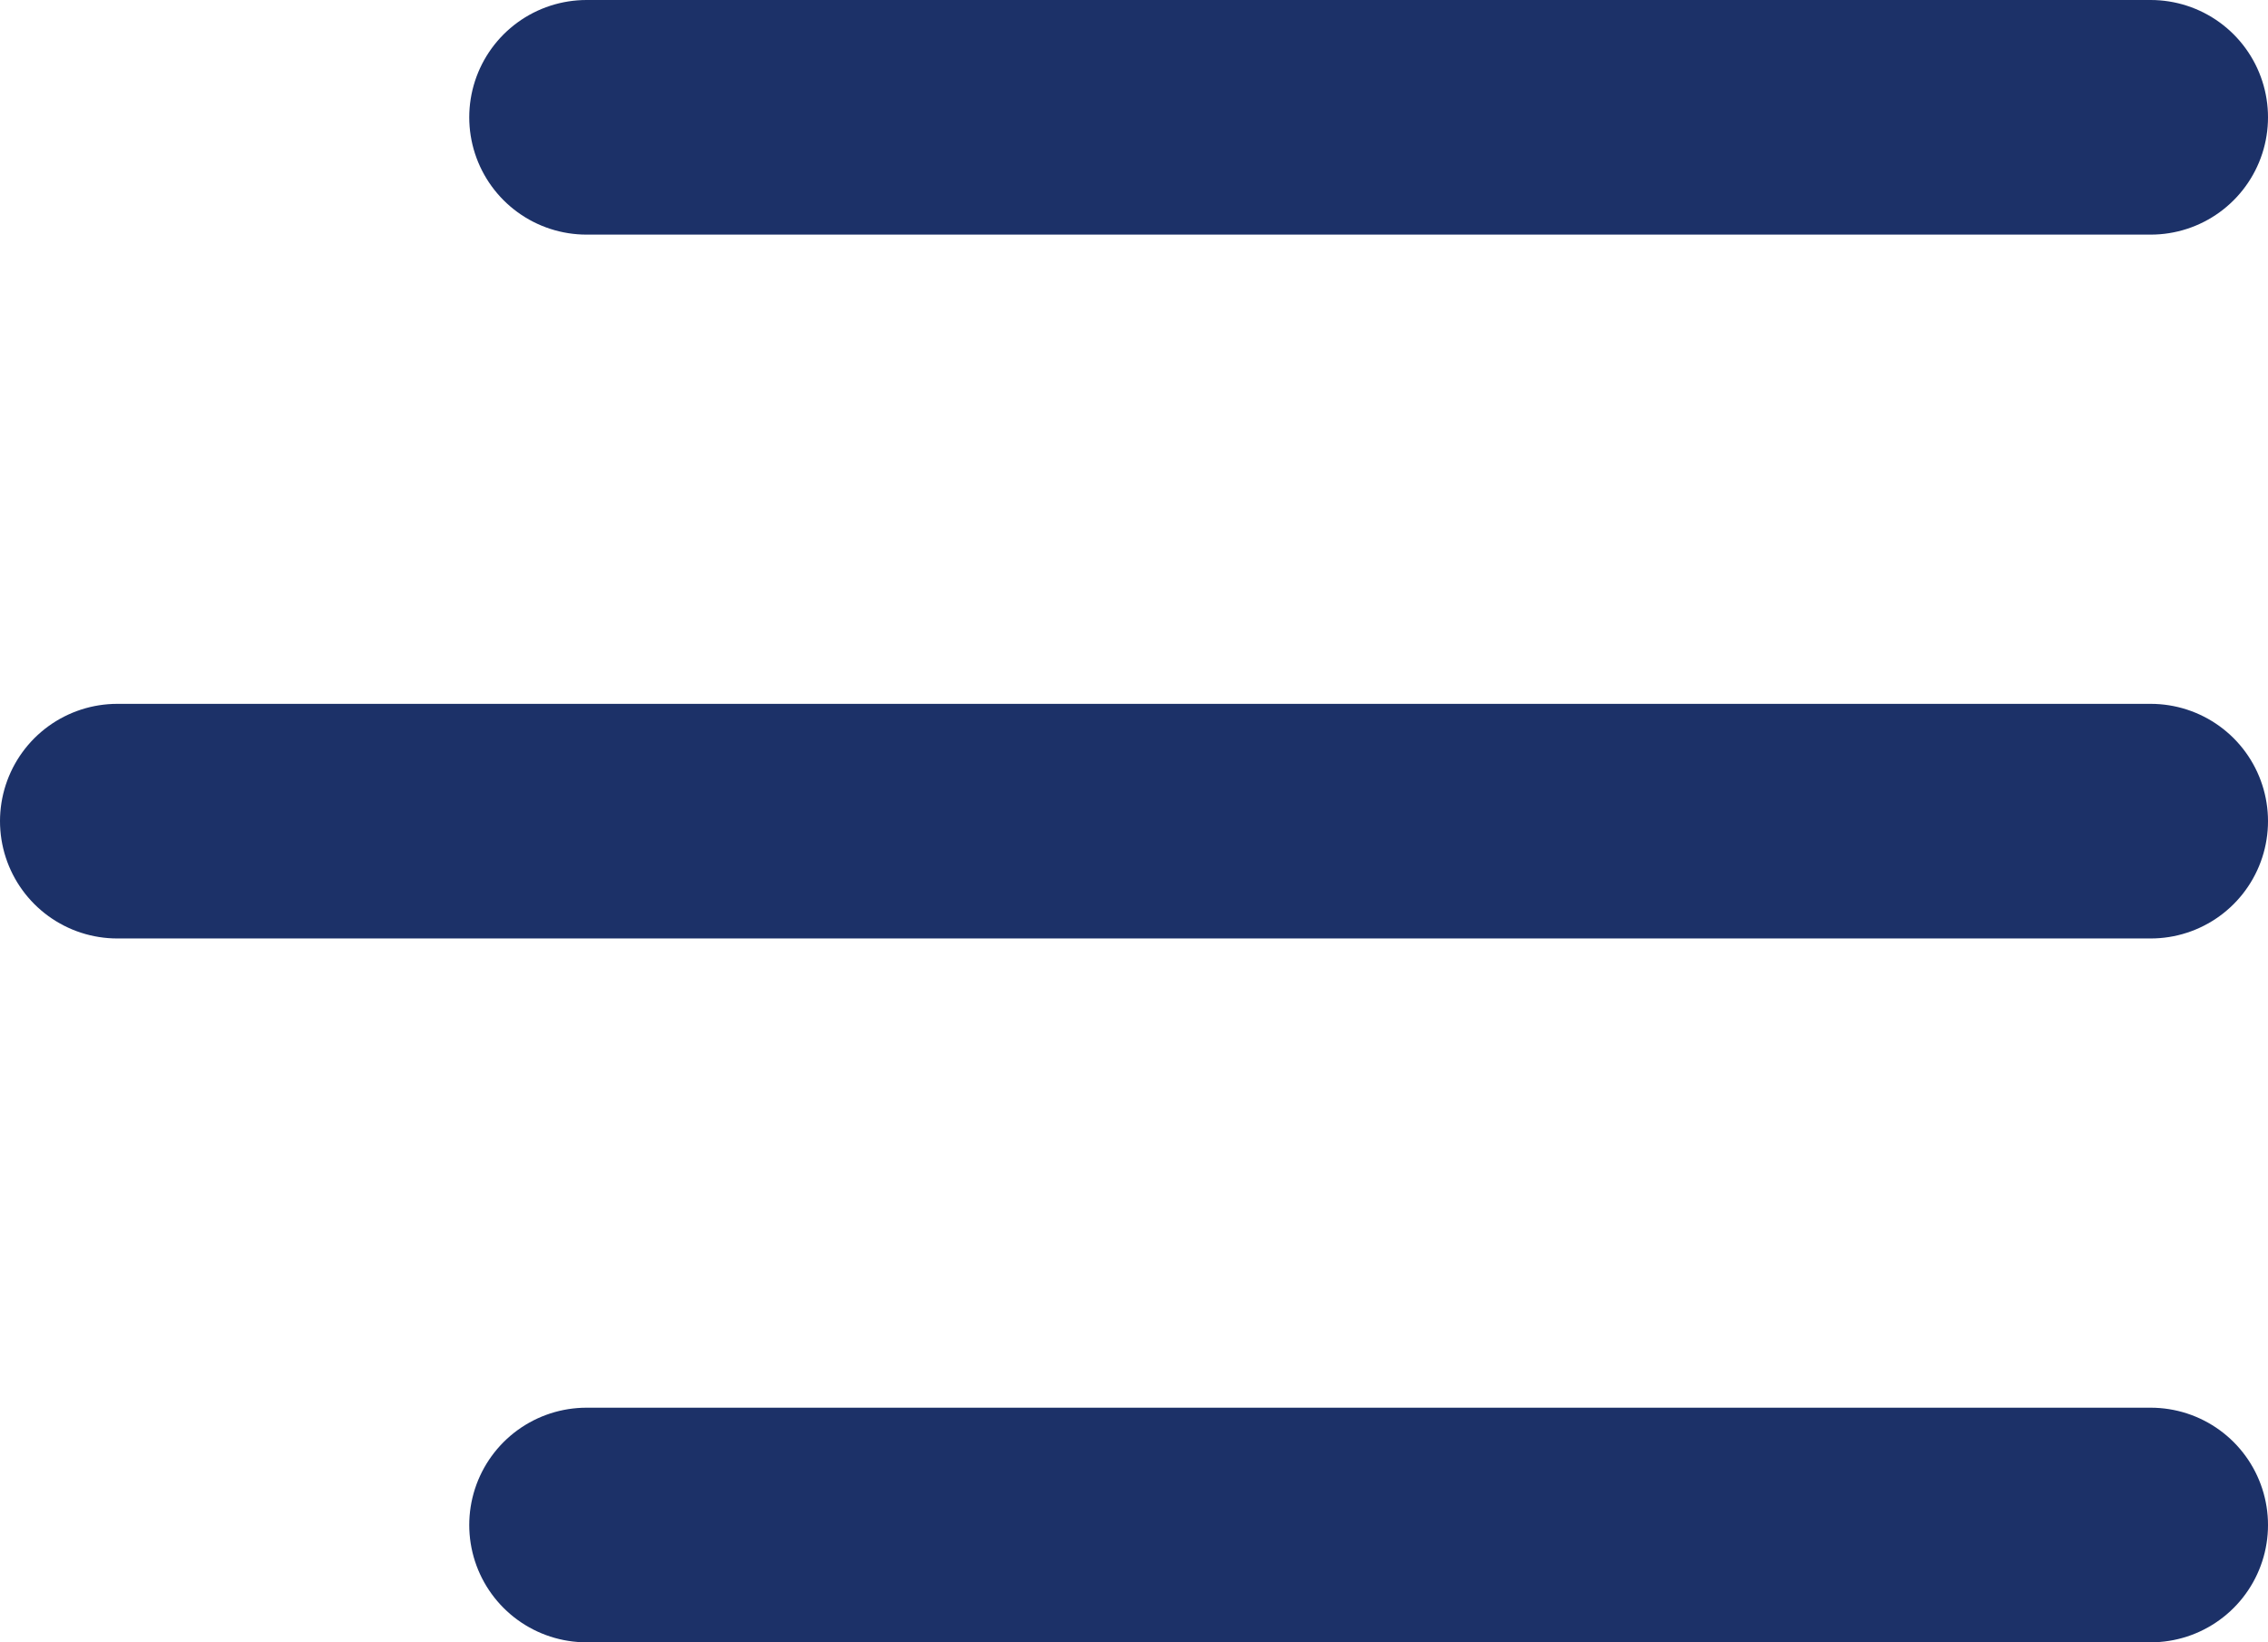 <svg xmlns="http://www.w3.org/2000/svg" width="29" height="21" viewBox="0 0 29 21">
  <g id="Grupo_904" data-name="Grupo 904" transform="translate(-1270 -60)">
    <line id="Linha_110" data-name="Linha 110" x2="20" transform="translate(1277.5 61.5)" fill="none" stroke="#1c3168" stroke-linecap="round" stroke-width="3"/>
    <line id="Linha_112" data-name="Linha 112" x2="20" transform="translate(1277.5 79.5)" fill="none" stroke="#1c3168" stroke-linecap="round" stroke-width="3"/>
    <line id="Linha_111" data-name="Linha 111" x2="26" transform="translate(1271.5 70.5)" fill="none" stroke="#1c3168" stroke-linecap="round" stroke-width="3"/>
  </g>
</svg>
